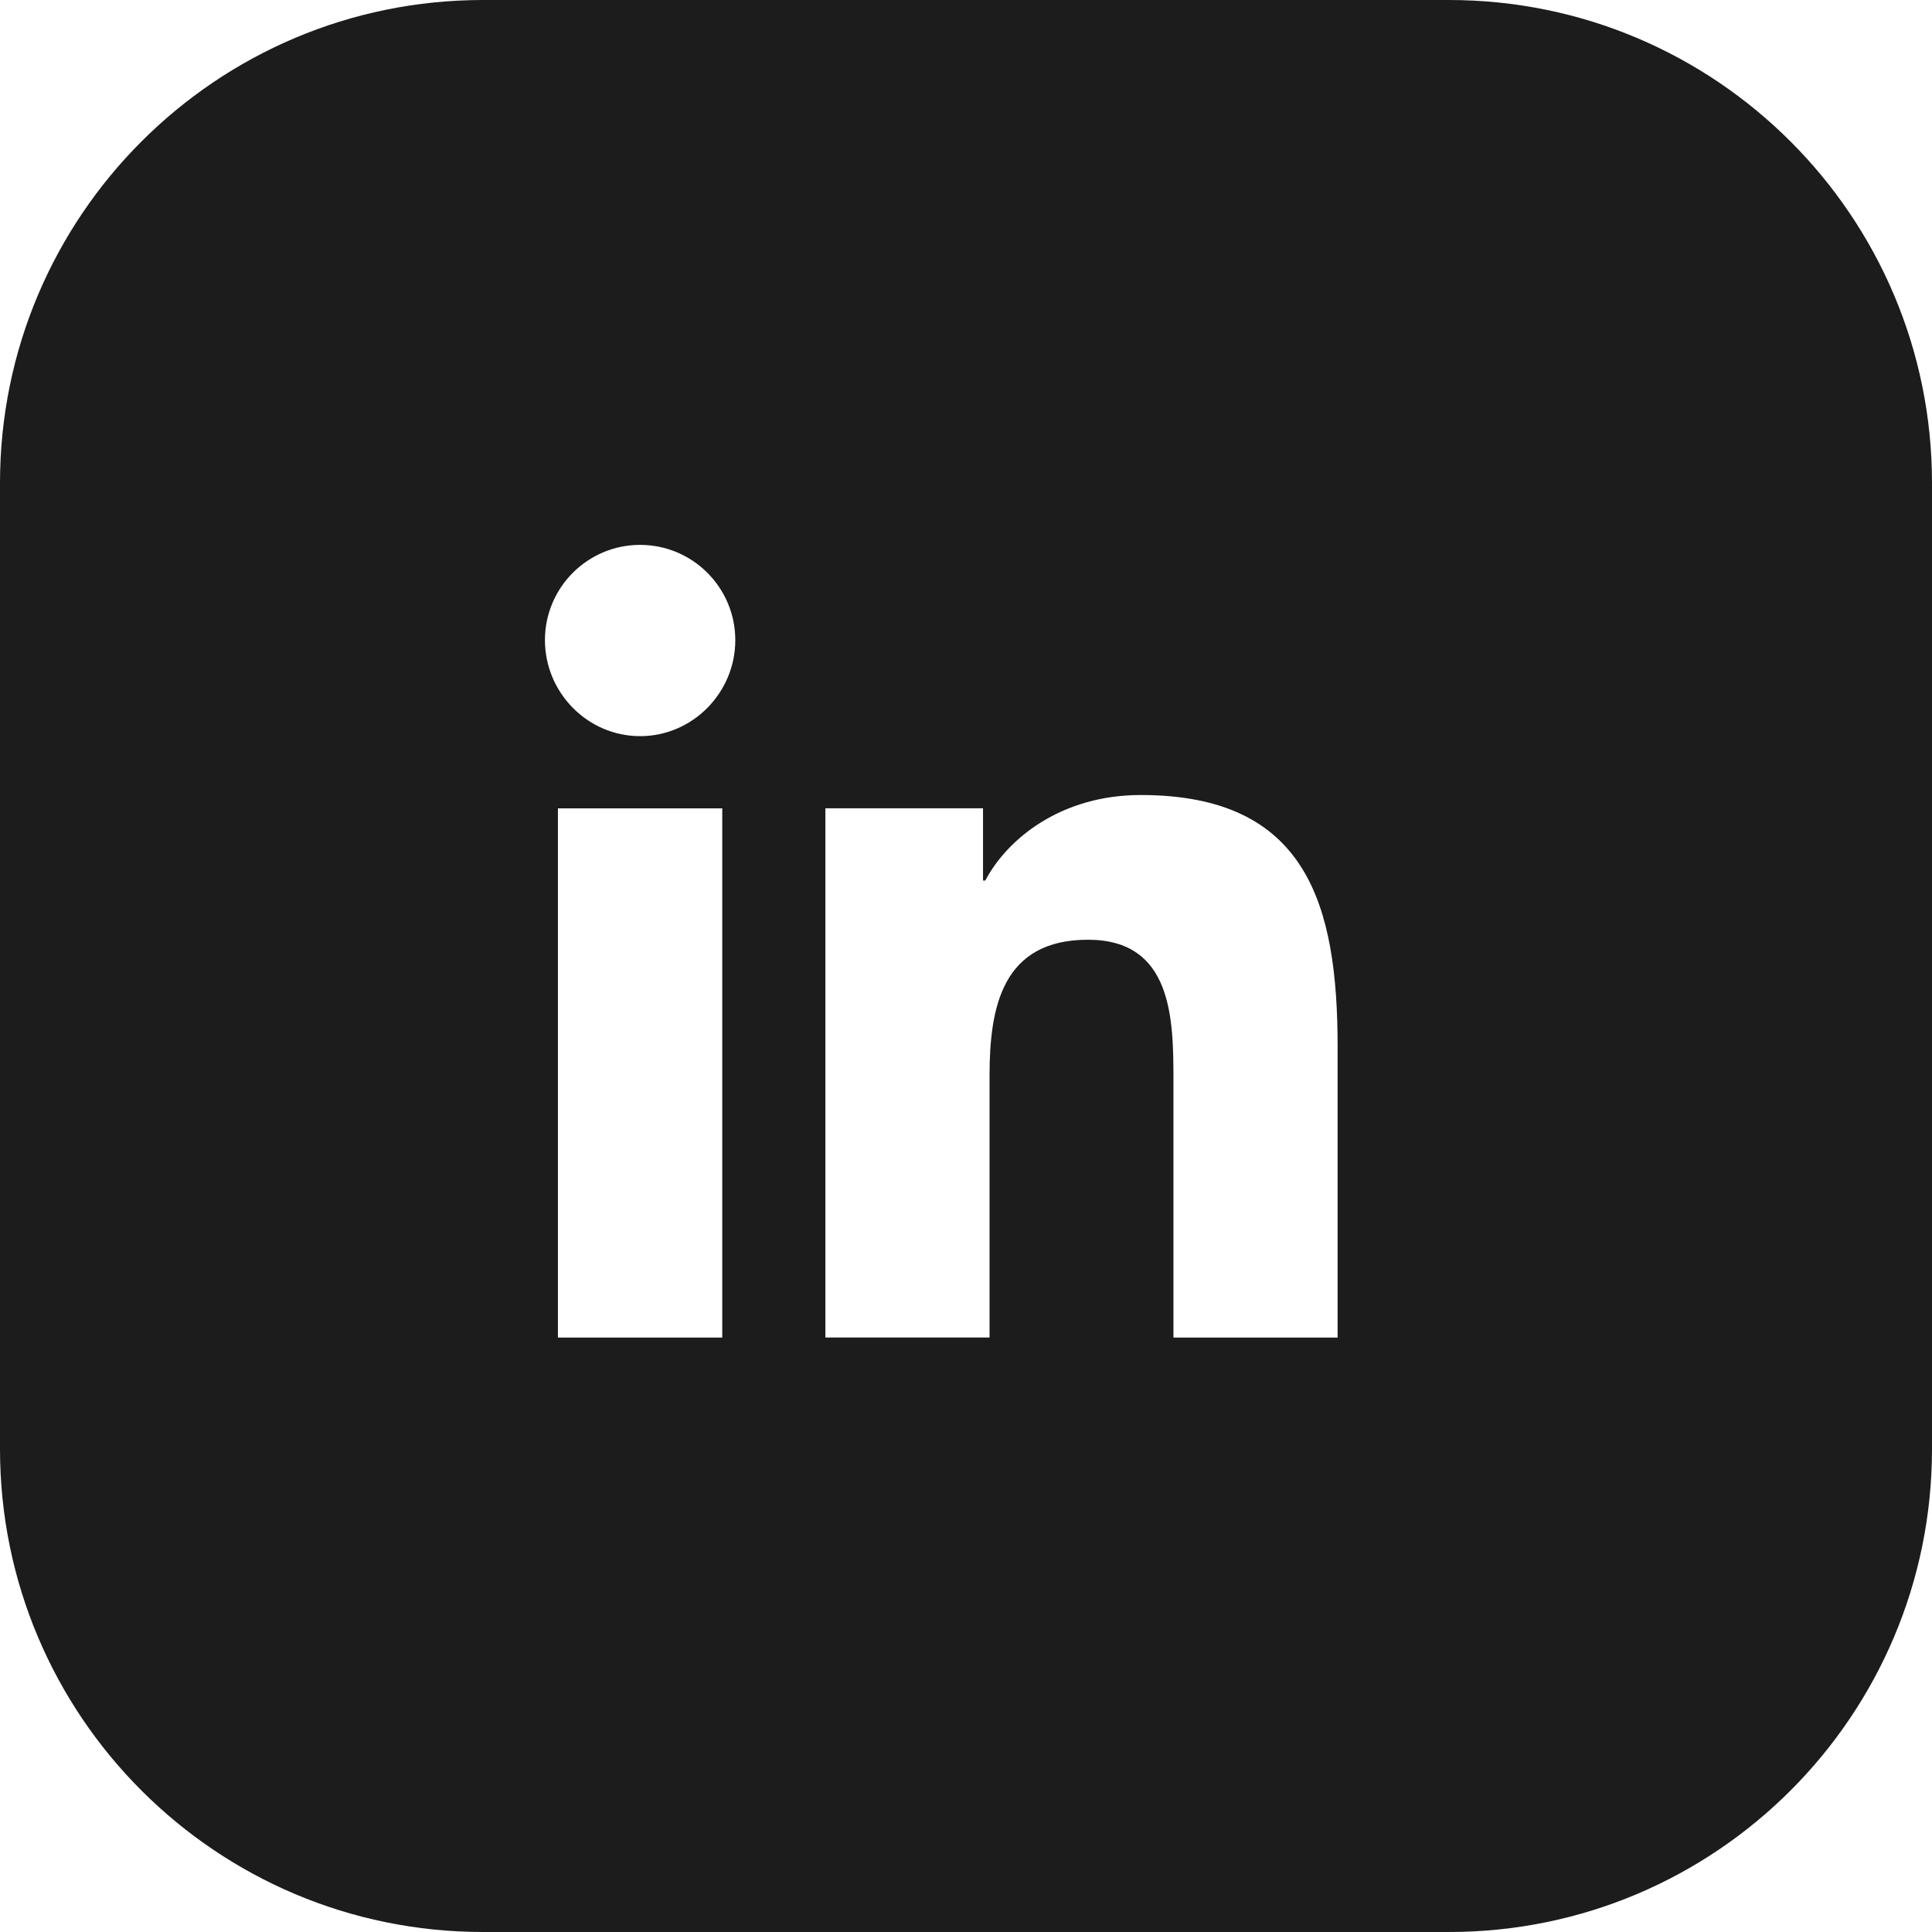 <svg width="32" height="32" viewBox="0 0 32 32" fill="none" xmlns="http://www.w3.org/2000/svg">
<path fill-rule="evenodd" clip-rule="evenodd" d="M8 0C3.582 0 0 3.582 0 8V24C0 28.418 3.582 32 8 32H24C28.418 32 32 28.418 32 24V8C32 3.582 28.418 0 24 0H8ZM22.155 22.153L22.152 22.154H19.436V17.886C19.436 16.869 19.416 15.565 18.021 15.565C16.606 15.565 16.39 16.67 16.39 17.813V22.153H13.671V13.388H16.282V14.584H16.32C16.683 13.895 17.571 13.168 18.895 13.168C21.648 13.168 22.155 14.983 22.155 17.338V22.153ZM9.241 13.389H11.963V22.154H9.241V13.389ZM9.026 10.602C9.026 9.732 9.732 9.025 10.602 9.025C11.472 9.025 12.178 9.732 12.179 10.602C12.179 11.472 11.473 12.193 10.602 12.193C9.732 12.193 9.026 11.472 9.026 10.602Z" fill="#1C1C1C"/>
</svg>
